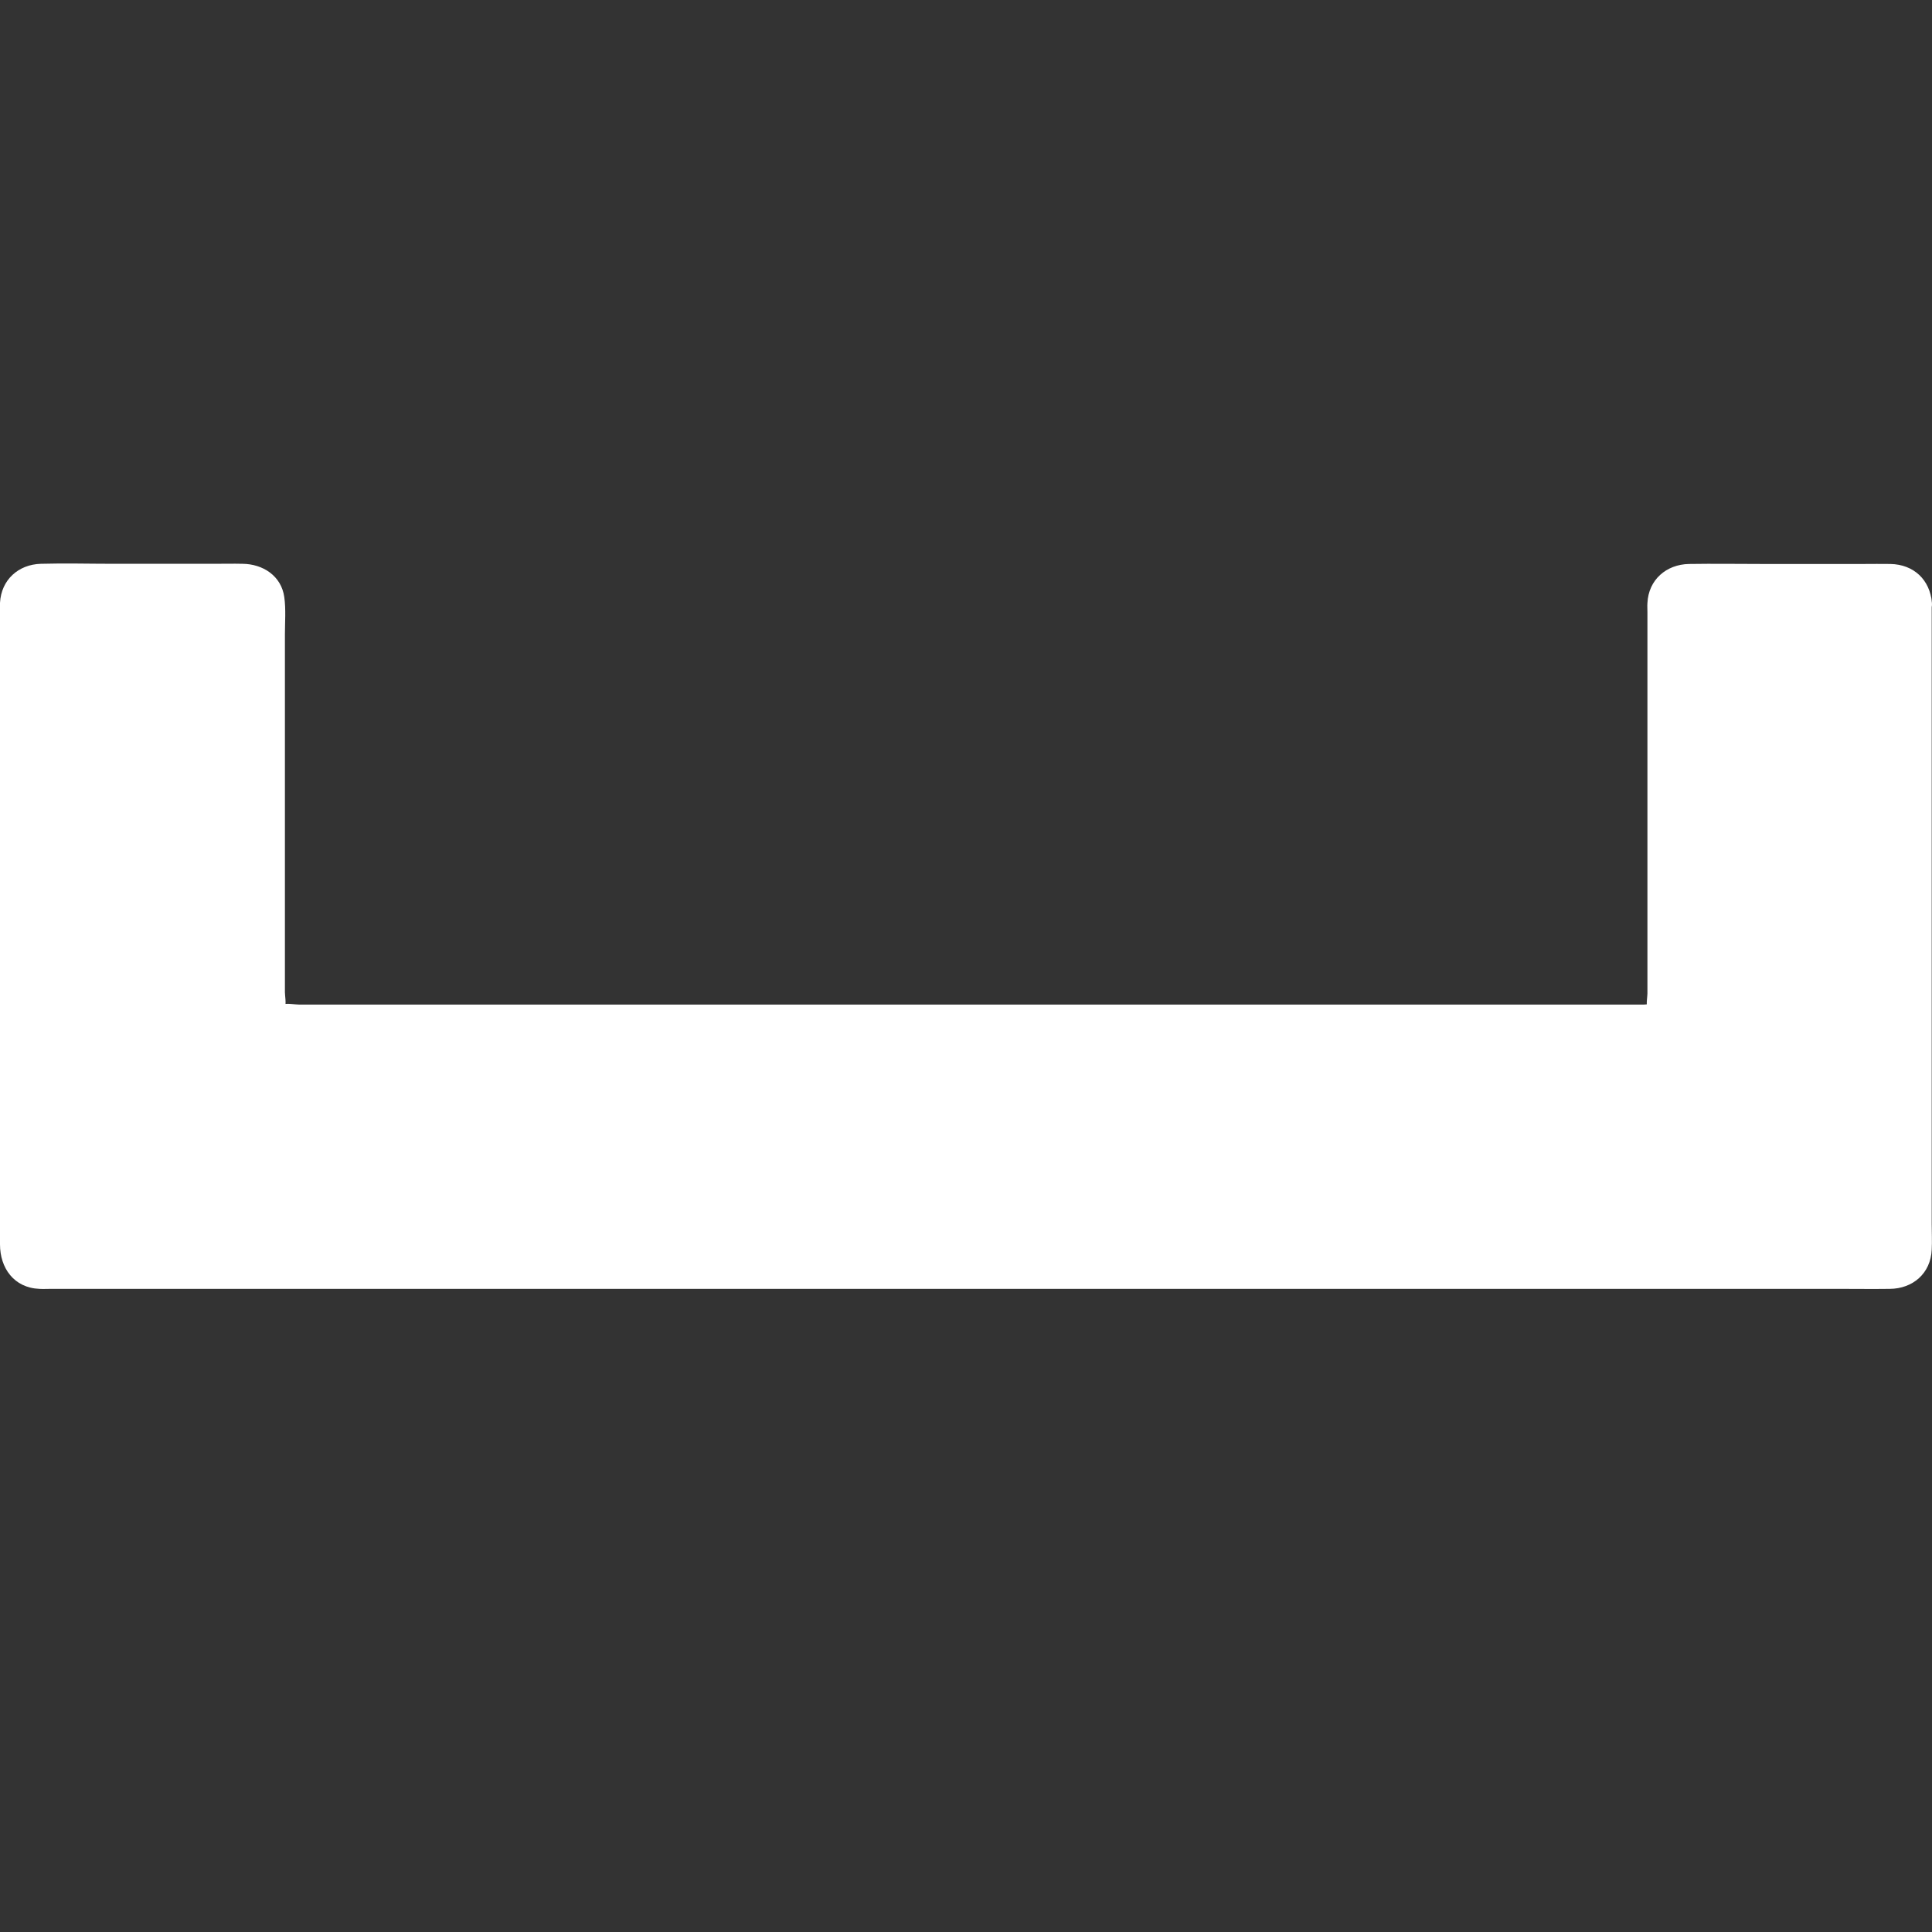 <svg width="34" height="34" viewBox="0 0 34 34" fill="none" xmlns="http://www.w3.org/2000/svg">
<rect x="0" y="0" width="34" height="34" fill="#333333" stroke="none"/>
<path d="M33.628 10.612V22.007C33.628 22.181 33.487 22.322 33.312 22.322H0.687C0.512 22.322 0.371 22.181 0.371 22.007V10.612C0.371 10.438 0.512 10.296 0.687 10.296H4.324C4.499 10.296 4.64 10.438 4.64 10.612V17.738C4.64 17.913 4.781 18.054 4.955 18.054H29.044C29.218 18.054 29.359 17.913 29.359 17.738V10.612C29.359 10.438 29.5 10.296 29.675 10.296H33.312C33.487 10.296 33.628 10.438 33.628 10.612H33.628Z" fill="white"/>
<path d="M33.257 10.612V12.011V15.255V18.922V21.532V21.851C33.257 21.877 33.242 21.977 33.257 22C33.227 21.966 33.331 21.966 33.298 21.951C33.283 21.944 33.238 21.951 33.22 21.951H32.266H30.41H27.827H24.679H21.172H17.467H13.741H10.166H6.922H4.172H2.119H0.924C0.876 21.951 0.75 21.925 0.705 21.951C0.676 21.966 0.772 21.97 0.746 22C0.761 21.977 0.746 21.881 0.746 21.855V19.724V16.198V12.702V10.708C0.746 10.694 0.757 10.623 0.746 10.612C0.798 10.668 0.627 10.649 0.731 10.668C0.783 10.679 0.85 10.668 0.902 10.668H2.454H4.057C4.124 10.668 4.191 10.671 4.257 10.668C4.335 10.664 4.313 10.69 4.283 10.653C4.261 10.623 4.283 10.597 4.269 10.634C4.261 10.66 4.269 10.705 4.269 10.731V13.403V16.84C4.269 17.126 4.265 17.412 4.269 17.698C4.276 18.117 4.569 18.418 4.989 18.425C5.326 18.433 5.664 18.425 6.002 18.425H8.177H11.195H14.728H18.477H22.081H25.236H27.619H28.907C29.126 18.425 29.337 18.403 29.512 18.239C29.772 17.991 29.731 17.649 29.731 17.326V14.194V11.05V10.697C29.731 10.541 29.72 10.705 29.679 10.668C29.72 10.705 29.968 10.668 30.02 10.668H30.77H32.5H33.112C33.164 10.668 33.227 10.679 33.279 10.668C33.346 10.653 33.261 10.679 33.257 10.612C33.272 10.812 33.416 10.983 33.628 10.983C33.817 10.983 34.014 10.812 33.999 10.612C33.966 10.204 33.68 9.933 33.268 9.925C33.108 9.922 32.949 9.925 32.793 9.925H31.019C30.588 9.925 30.154 9.918 29.723 9.925C29.323 9.933 29.011 10.204 28.992 10.612C28.988 10.664 28.992 10.716 28.992 10.772V13.585V16.989V17.486C28.992 17.538 28.966 17.679 28.992 17.724C28.985 17.712 29.059 17.694 29.033 17.679C29.011 17.668 28.951 17.679 28.929 17.679H27.656H25.247H22.059H18.395H14.628H11.053H8.043H5.898H5.263C5.196 17.679 5.037 17.649 4.974 17.679C4.963 17.686 5.011 17.731 5.014 17.72C5.04 17.66 5.014 17.523 5.014 17.46V16.239V12.624V11.169C5.014 10.953 5.033 10.723 5.003 10.508C4.951 10.133 4.625 9.925 4.268 9.922C4.101 9.918 3.934 9.922 3.764 9.922H1.993C1.57 9.922 1.143 9.91 0.72 9.922C0.323 9.933 0.022 10.204 0 10.608V10.72V12.783V16.339V19.865V21.899C0 22.315 0.245 22.664 0.694 22.682C0.761 22.686 0.824 22.682 0.891 22.682H2.067H4.12H6.889H10.163H13.789H17.575H21.313H24.857H27.994H30.57H32.381C32.674 22.682 32.964 22.686 33.257 22.682C33.661 22.679 33.977 22.411 33.995 21.992C34.003 21.844 33.995 21.691 33.995 21.539V18.896V15.211V11.941V10.601C33.999 10.133 33.257 10.133 33.257 10.612L33.257 10.612Z" fill="white"/>
</svg>

